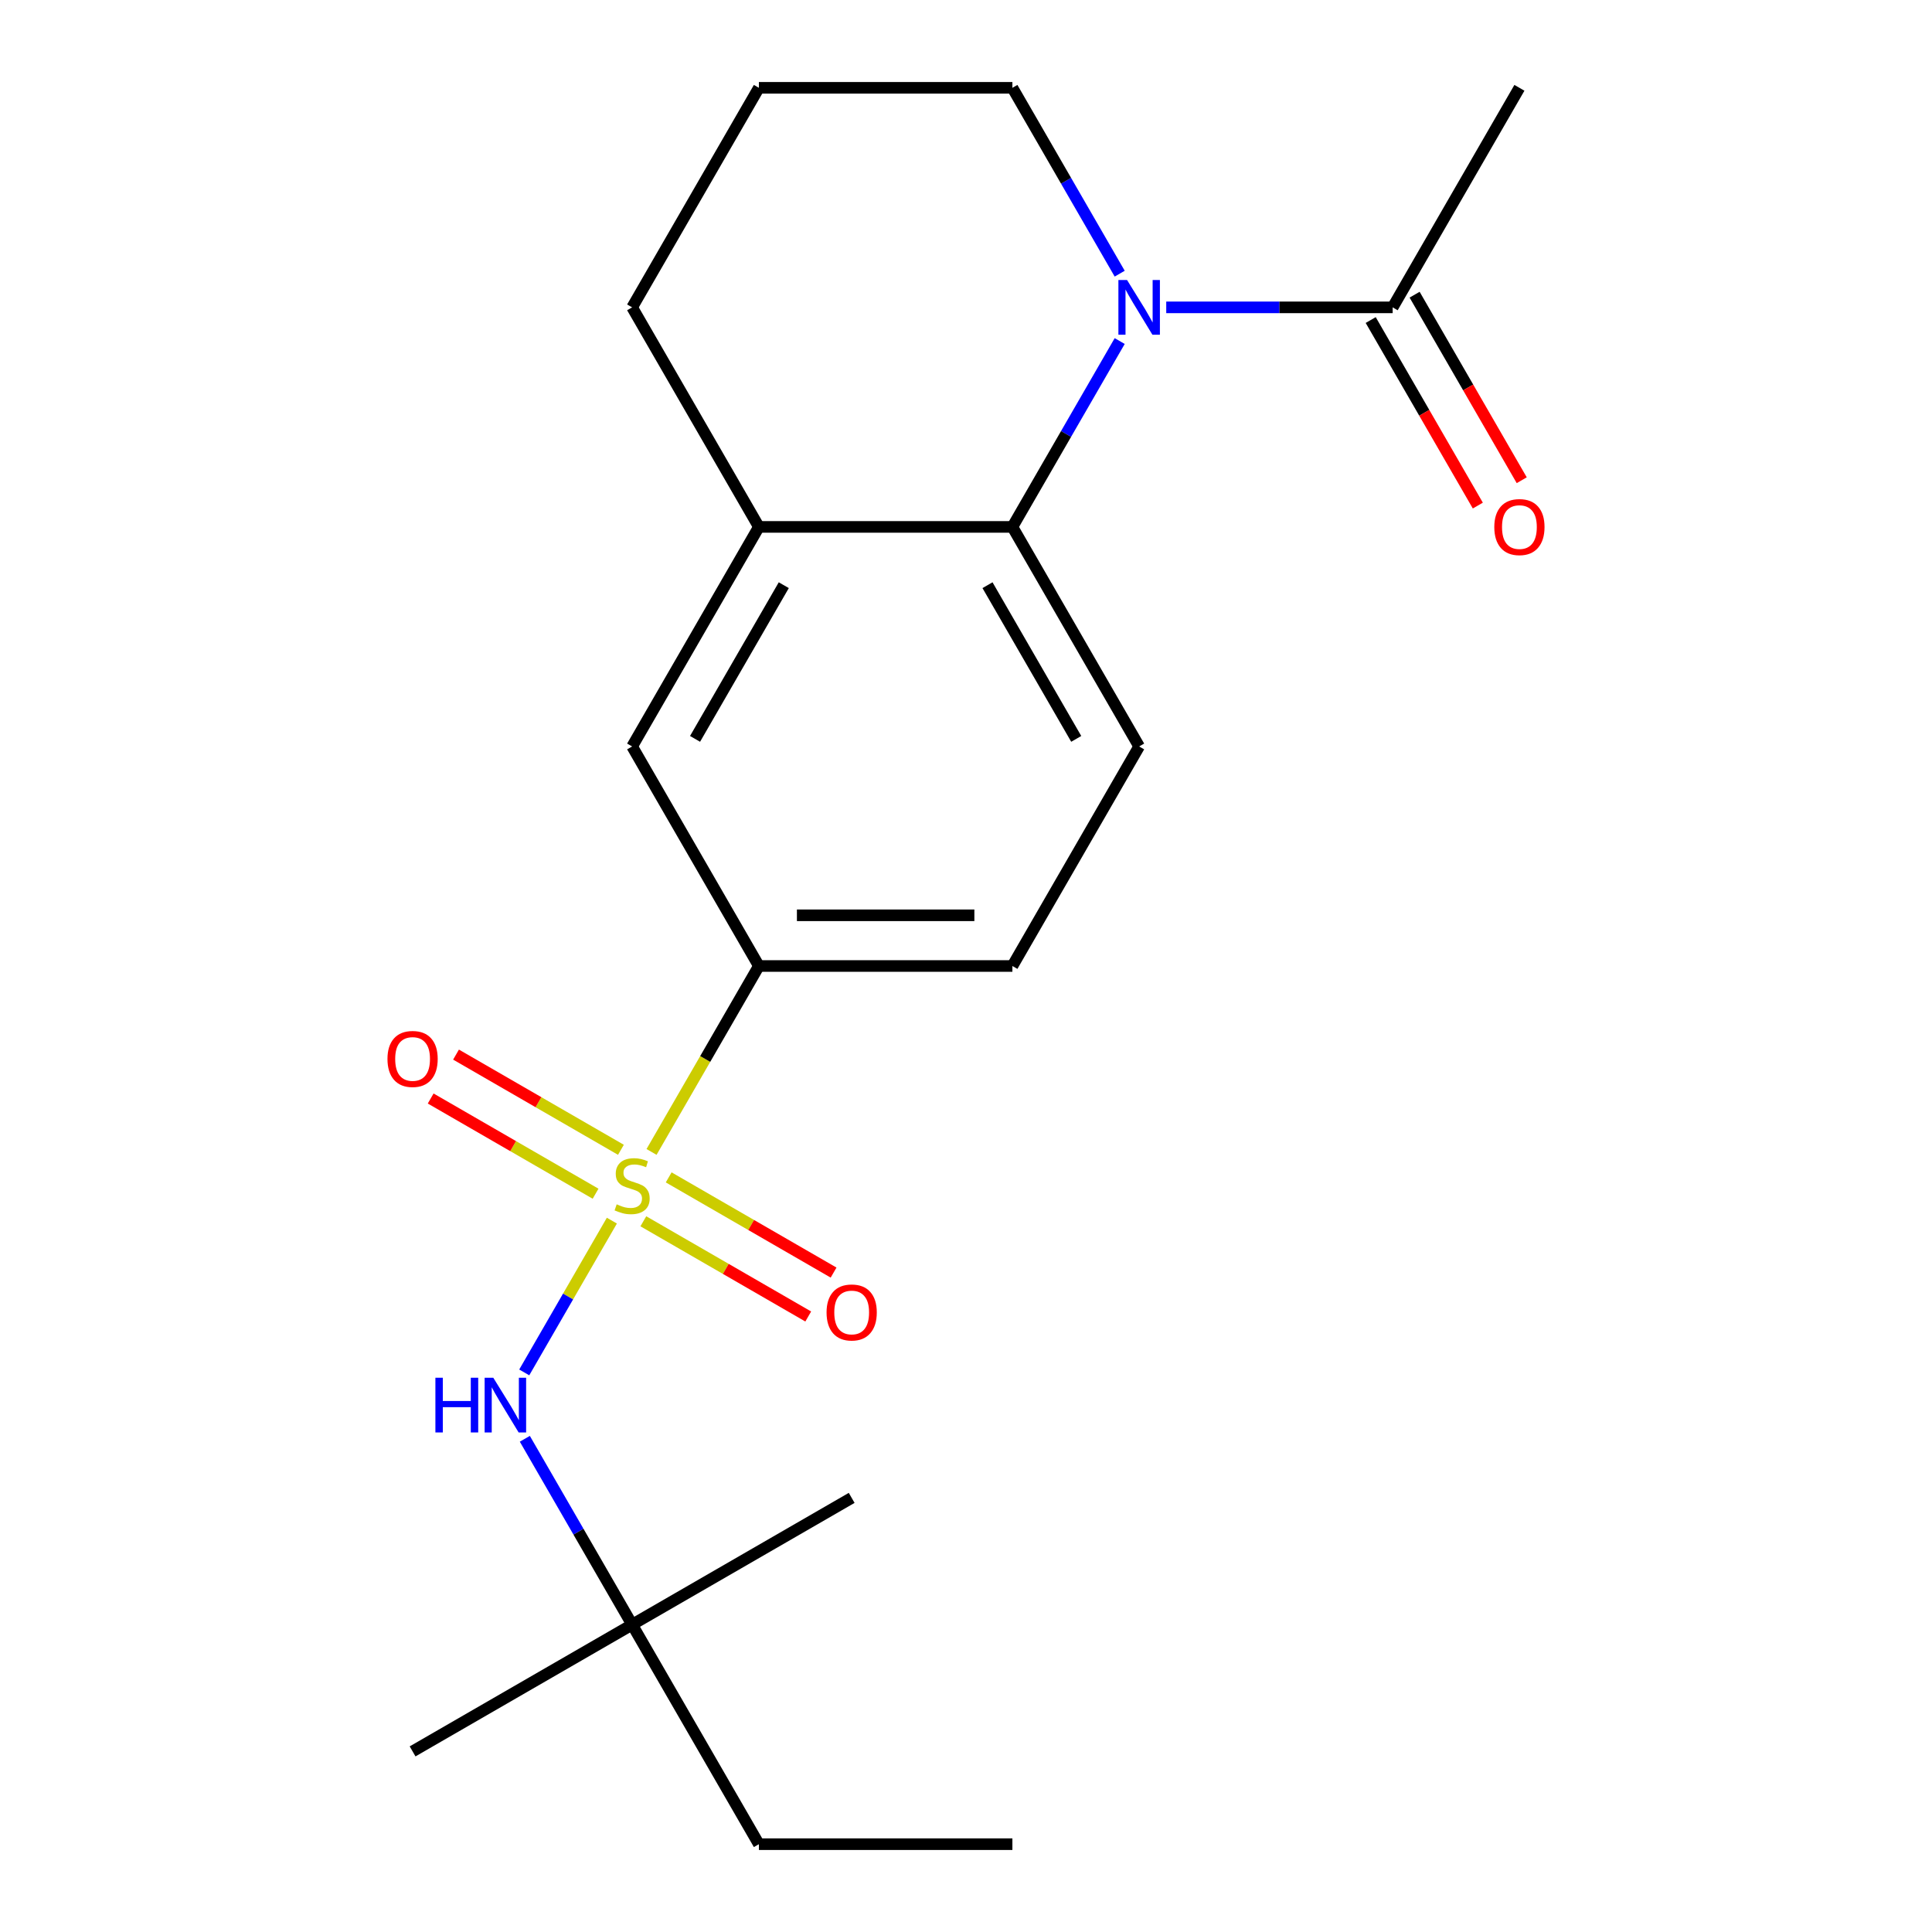 <?xml version='1.0' encoding='iso-8859-1'?>
<svg version='1.1' baseProfile='full'
              xmlns='http://www.w3.org/2000/svg'
                      xmlns:rdkit='http://www.rdkit.org/xml'
                      xmlns:xlink='http://www.w3.org/1999/xlink'
                  xml:space='preserve'
width='1000px' height='1000px' viewBox='0 0 1000 1000'>
<!-- END OF HEADER -->
<rect style='opacity:1.0;fill:#FFFFFF;stroke:none' width='1000' height='1000' x='0' y='0'> </rect>
<path class='bond-2' d='M 337.236,596.236 L 365.017,548.118' style='fill:none;fill-rule:evenodd;stroke:#CCCC00;stroke-width:6px;stroke-linecap:butt;stroke-linejoin:miter;stroke-opacity:1' />
<path class='bond-2' d='M 365.017,548.118 L 392.798,500' style='fill:none;fill-rule:evenodd;stroke:#000000;stroke-width:6px;stroke-linecap:butt;stroke-linejoin:miter;stroke-opacity:1' />
<path class='bond-3' d='M 316.705,631.797 L 294.027,671.077' style='fill:none;fill-rule:evenodd;stroke:#CCCC00;stroke-width:6px;stroke-linecap:butt;stroke-linejoin:miter;stroke-opacity:1' />
<path class='bond-3' d='M 294.027,671.077 L 271.349,710.357' style='fill:none;fill-rule:evenodd;stroke:#0000FF;stroke-width:6px;stroke-linecap:butt;stroke-linejoin:miter;stroke-opacity:1' />
<path class='bond-7' d='M 321.391,595.136 L 278.714,570.497' style='fill:none;fill-rule:evenodd;stroke:#CCCC00;stroke-width:6px;stroke-linecap:butt;stroke-linejoin:miter;stroke-opacity:1' />
<path class='bond-7' d='M 278.714,570.497 L 236.038,545.858' style='fill:none;fill-rule:evenodd;stroke:#FF0000;stroke-width:6px;stroke-linecap:butt;stroke-linejoin:miter;stroke-opacity:1' />
<path class='bond-7' d='M 308.269,617.864 L 265.593,593.225' style='fill:none;fill-rule:evenodd;stroke:#CCCC00;stroke-width:6px;stroke-linecap:butt;stroke-linejoin:miter;stroke-opacity:1' />
<path class='bond-7' d='M 265.593,593.225 L 222.917,568.586' style='fill:none;fill-rule:evenodd;stroke:#FF0000;stroke-width:6px;stroke-linecap:butt;stroke-linejoin:miter;stroke-opacity:1' />
<path class='bond-8' d='M 332.99,632.136 L 375.666,656.775' style='fill:none;fill-rule:evenodd;stroke:#CCCC00;stroke-width:6px;stroke-linecap:butt;stroke-linejoin:miter;stroke-opacity:1' />
<path class='bond-8' d='M 375.666,656.775 L 418.342,681.414' style='fill:none;fill-rule:evenodd;stroke:#FF0000;stroke-width:6px;stroke-linecap:butt;stroke-linejoin:miter;stroke-opacity:1' />
<path class='bond-8' d='M 346.111,609.409 L 388.788,634.048' style='fill:none;fill-rule:evenodd;stroke:#CCCC00;stroke-width:6px;stroke-linecap:butt;stroke-linejoin:miter;stroke-opacity:1' />
<path class='bond-8' d='M 388.788,634.048 L 431.464,658.687' style='fill:none;fill-rule:evenodd;stroke:#FF0000;stroke-width:6px;stroke-linecap:butt;stroke-linejoin:miter;stroke-opacity:1' />
<path class='bond-0' d='M 579.553,176.531 L 551.784,224.629' style='fill:none;fill-rule:evenodd;stroke:#0000FF;stroke-width:6px;stroke-linecap:butt;stroke-linejoin:miter;stroke-opacity:1' />
<path class='bond-0' d='M 551.784,224.629 L 524.014,272.727' style='fill:none;fill-rule:evenodd;stroke:#000000;stroke-width:6px;stroke-linecap:butt;stroke-linejoin:miter;stroke-opacity:1' />
<path class='bond-4' d='M 603.643,159.091 L 662.24,159.091' style='fill:none;fill-rule:evenodd;stroke:#0000FF;stroke-width:6px;stroke-linecap:butt;stroke-linejoin:miter;stroke-opacity:1' />
<path class='bond-4' d='M 662.24,159.091 L 720.838,159.091' style='fill:none;fill-rule:evenodd;stroke:#000000;stroke-width:6px;stroke-linecap:butt;stroke-linejoin:miter;stroke-opacity:1' />
<path class='bond-13' d='M 579.553,141.651 L 551.784,93.552' style='fill:none;fill-rule:evenodd;stroke:#0000FF;stroke-width:6px;stroke-linecap:butt;stroke-linejoin:miter;stroke-opacity:1' />
<path class='bond-13' d='M 551.784,93.552 L 524.014,45.455' style='fill:none;fill-rule:evenodd;stroke:#000000;stroke-width:6px;stroke-linecap:butt;stroke-linejoin:miter;stroke-opacity:1' />
<path class='bond-1' d='M 524.014,272.727 L 589.622,386.364' style='fill:none;fill-rule:evenodd;stroke:#000000;stroke-width:6px;stroke-linecap:butt;stroke-linejoin:miter;stroke-opacity:1' />
<path class='bond-1' d='M 511.128,302.894 L 557.054,382.44' style='fill:none;fill-rule:evenodd;stroke:#000000;stroke-width:6px;stroke-linecap:butt;stroke-linejoin:miter;stroke-opacity:1' />
<path class='bond-21' d='M 524.014,272.727 L 392.798,272.727' style='fill:none;fill-rule:evenodd;stroke:#000000;stroke-width:6px;stroke-linecap:butt;stroke-linejoin:miter;stroke-opacity:1' />
<path class='bond-6' d='M 392.798,500 L 327.19,386.364' style='fill:none;fill-rule:evenodd;stroke:#000000;stroke-width:6px;stroke-linecap:butt;stroke-linejoin:miter;stroke-opacity:1' />
<path class='bond-10' d='M 392.798,500 L 524.014,500' style='fill:none;fill-rule:evenodd;stroke:#000000;stroke-width:6px;stroke-linecap:butt;stroke-linejoin:miter;stroke-opacity:1' />
<path class='bond-10' d='M 412.481,473.757 L 504.332,473.757' style='fill:none;fill-rule:evenodd;stroke:#000000;stroke-width:6px;stroke-linecap:butt;stroke-linejoin:miter;stroke-opacity:1' />
<path class='bond-11' d='M 271.651,744.713 L 299.421,792.811' style='fill:none;fill-rule:evenodd;stroke:#0000FF;stroke-width:6px;stroke-linecap:butt;stroke-linejoin:miter;stroke-opacity:1' />
<path class='bond-11' d='M 299.421,792.811 L 327.19,840.909' style='fill:none;fill-rule:evenodd;stroke:#000000;stroke-width:6px;stroke-linecap:butt;stroke-linejoin:miter;stroke-opacity:1' />
<path class='bond-12' d='M 709.475,165.652 L 737.198,213.67' style='fill:none;fill-rule:evenodd;stroke:#000000;stroke-width:6px;stroke-linecap:butt;stroke-linejoin:miter;stroke-opacity:1' />
<path class='bond-12' d='M 737.198,213.67 L 764.921,261.688' style='fill:none;fill-rule:evenodd;stroke:#FF0000;stroke-width:6px;stroke-linecap:butt;stroke-linejoin:miter;stroke-opacity:1' />
<path class='bond-12' d='M 732.202,152.53 L 759.925,200.548' style='fill:none;fill-rule:evenodd;stroke:#000000;stroke-width:6px;stroke-linecap:butt;stroke-linejoin:miter;stroke-opacity:1' />
<path class='bond-12' d='M 759.925,200.548 L 787.648,248.566' style='fill:none;fill-rule:evenodd;stroke:#FF0000;stroke-width:6px;stroke-linecap:butt;stroke-linejoin:miter;stroke-opacity:1' />
<path class='bond-15' d='M 720.838,159.091 L 786.446,45.455' style='fill:none;fill-rule:evenodd;stroke:#000000;stroke-width:6px;stroke-linecap:butt;stroke-linejoin:miter;stroke-opacity:1' />
<path class='bond-5' d='M 392.798,272.727 L 327.19,386.364' style='fill:none;fill-rule:evenodd;stroke:#000000;stroke-width:6px;stroke-linecap:butt;stroke-linejoin:miter;stroke-opacity:1' />
<path class='bond-5' d='M 405.684,302.894 L 359.759,382.44' style='fill:none;fill-rule:evenodd;stroke:#000000;stroke-width:6px;stroke-linecap:butt;stroke-linejoin:miter;stroke-opacity:1' />
<path class='bond-14' d='M 392.798,272.727 L 327.19,159.091' style='fill:none;fill-rule:evenodd;stroke:#000000;stroke-width:6px;stroke-linecap:butt;stroke-linejoin:miter;stroke-opacity:1' />
<path class='bond-9' d='M 589.622,386.364 L 524.014,500' style='fill:none;fill-rule:evenodd;stroke:#000000;stroke-width:6px;stroke-linecap:butt;stroke-linejoin:miter;stroke-opacity:1' />
<path class='bond-17' d='M 327.19,840.909 L 392.798,954.545' style='fill:none;fill-rule:evenodd;stroke:#000000;stroke-width:6px;stroke-linecap:butt;stroke-linejoin:miter;stroke-opacity:1' />
<path class='bond-18' d='M 327.19,840.909 L 213.554,906.517' style='fill:none;fill-rule:evenodd;stroke:#000000;stroke-width:6px;stroke-linecap:butt;stroke-linejoin:miter;stroke-opacity:1' />
<path class='bond-19' d='M 327.19,840.909 L 440.827,775.301' style='fill:none;fill-rule:evenodd;stroke:#000000;stroke-width:6px;stroke-linecap:butt;stroke-linejoin:miter;stroke-opacity:1' />
<path class='bond-22' d='M 524.014,45.455 L 392.798,45.455' style='fill:none;fill-rule:evenodd;stroke:#000000;stroke-width:6px;stroke-linecap:butt;stroke-linejoin:miter;stroke-opacity:1' />
<path class='bond-16' d='M 327.19,159.091 L 392.798,45.455' style='fill:none;fill-rule:evenodd;stroke:#000000;stroke-width:6px;stroke-linecap:butt;stroke-linejoin:miter;stroke-opacity:1' />
<path class='bond-20' d='M 392.798,954.545 L 524.014,954.545' style='fill:none;fill-rule:evenodd;stroke:#000000;stroke-width:6px;stroke-linecap:butt;stroke-linejoin:miter;stroke-opacity:1' />
<path  class='atom-0' d='M 319.19 623.356
Q 319.51 623.476, 320.83 624.036
Q 322.15 624.596, 323.59 624.956
Q 325.07 625.276, 326.51 625.276
Q 329.19 625.276, 330.75 623.996
Q 332.31 622.676, 332.31 620.396
Q 332.31 618.836, 331.51 617.876
Q 330.75 616.916, 329.55 616.396
Q 328.35 615.876, 326.35 615.276
Q 323.83 614.516, 322.31 613.796
Q 320.83 613.076, 319.75 611.556
Q 318.71 610.036, 318.71 607.476
Q 318.71 603.916, 321.11 601.716
Q 323.55 599.516, 328.35 599.516
Q 331.63 599.516, 335.35 601.076
L 334.43 604.156
Q 331.03 602.756, 328.47 602.756
Q 325.71 602.756, 324.19 603.916
Q 322.67 605.036, 322.71 606.996
Q 322.71 608.516, 323.47 609.436
Q 324.27 610.356, 325.39 610.876
Q 326.55 611.396, 328.47 611.996
Q 331.03 612.796, 332.55 613.596
Q 334.07 614.396, 335.15 616.036
Q 336.27 617.636, 336.27 620.396
Q 336.27 624.316, 333.63 626.436
Q 331.03 628.516, 326.67 628.516
Q 324.15 628.516, 322.23 627.956
Q 320.35 627.436, 318.11 626.516
L 319.19 623.356
' fill='#CCCC00'/>
<path  class='atom-1' d='M 583.362 144.931
L 592.642 159.931
Q 593.562 161.411, 595.042 164.091
Q 596.522 166.771, 596.602 166.931
L 596.602 144.931
L 600.362 144.931
L 600.362 173.251
L 596.482 173.251
L 586.522 156.851
Q 585.362 154.931, 584.122 152.731
Q 582.922 150.531, 582.562 149.851
L 582.562 173.251
L 578.882 173.251
L 578.882 144.931
L 583.362 144.931
' fill='#0000FF'/>
<path  class='atom-4' d='M 225.362 713.113
L 229.202 713.113
L 229.202 725.153
L 243.682 725.153
L 243.682 713.113
L 247.522 713.113
L 247.522 741.433
L 243.682 741.433
L 243.682 728.353
L 229.202 728.353
L 229.202 741.433
L 225.362 741.433
L 225.362 713.113
' fill='#0000FF'/>
<path  class='atom-4' d='M 255.322 713.113
L 264.602 728.113
Q 265.522 729.593, 267.002 732.273
Q 268.482 734.953, 268.562 735.113
L 268.562 713.113
L 272.322 713.113
L 272.322 741.433
L 268.442 741.433
L 258.482 725.033
Q 257.322 723.113, 256.082 720.913
Q 254.882 718.713, 254.522 718.033
L 254.522 741.433
L 250.842 741.433
L 250.842 713.113
L 255.322 713.113
' fill='#0000FF'/>
<path  class='atom-8' d='M 200.554 548.108
Q 200.554 541.308, 203.914 537.508
Q 207.274 533.708, 213.554 533.708
Q 219.834 533.708, 223.194 537.508
Q 226.554 541.308, 226.554 548.108
Q 226.554 554.988, 223.154 558.908
Q 219.754 562.788, 213.554 562.788
Q 207.314 562.788, 203.914 558.908
Q 200.554 555.028, 200.554 548.108
M 213.554 559.588
Q 217.874 559.588, 220.194 556.708
Q 222.554 553.788, 222.554 548.108
Q 222.554 542.548, 220.194 539.748
Q 217.874 536.908, 213.554 536.908
Q 209.234 536.908, 206.874 539.708
Q 204.554 542.508, 204.554 548.108
Q 204.554 553.828, 206.874 556.708
Q 209.234 559.588, 213.554 559.588
' fill='#FF0000'/>
<path  class='atom-9' d='M 427.827 679.324
Q 427.827 672.524, 431.187 668.724
Q 434.547 664.924, 440.827 664.924
Q 447.107 664.924, 450.467 668.724
Q 453.827 672.524, 453.827 679.324
Q 453.827 686.204, 450.427 690.124
Q 447.027 694.004, 440.827 694.004
Q 434.587 694.004, 431.187 690.124
Q 427.827 686.244, 427.827 679.324
M 440.827 690.804
Q 445.147 690.804, 447.467 687.924
Q 449.827 685.004, 449.827 679.324
Q 449.827 673.764, 447.467 670.964
Q 445.147 668.124, 440.827 668.124
Q 436.507 668.124, 434.147 670.924
Q 431.827 673.724, 431.827 679.324
Q 431.827 685.044, 434.147 687.924
Q 436.507 690.804, 440.827 690.804
' fill='#FF0000'/>
<path  class='atom-13' d='M 773.446 272.807
Q 773.446 266.007, 776.806 262.207
Q 780.166 258.407, 786.446 258.407
Q 792.726 258.407, 796.086 262.207
Q 799.446 266.007, 799.446 272.807
Q 799.446 279.687, 796.046 283.607
Q 792.646 287.487, 786.446 287.487
Q 780.206 287.487, 776.806 283.607
Q 773.446 279.727, 773.446 272.807
M 786.446 284.287
Q 790.766 284.287, 793.086 281.407
Q 795.446 278.487, 795.446 272.807
Q 795.446 267.247, 793.086 264.447
Q 790.766 261.607, 786.446 261.607
Q 782.126 261.607, 779.766 264.407
Q 777.446 267.207, 777.446 272.807
Q 777.446 278.527, 779.766 281.407
Q 782.126 284.287, 786.446 284.287
' fill='#FF0000'/>
</svg>

